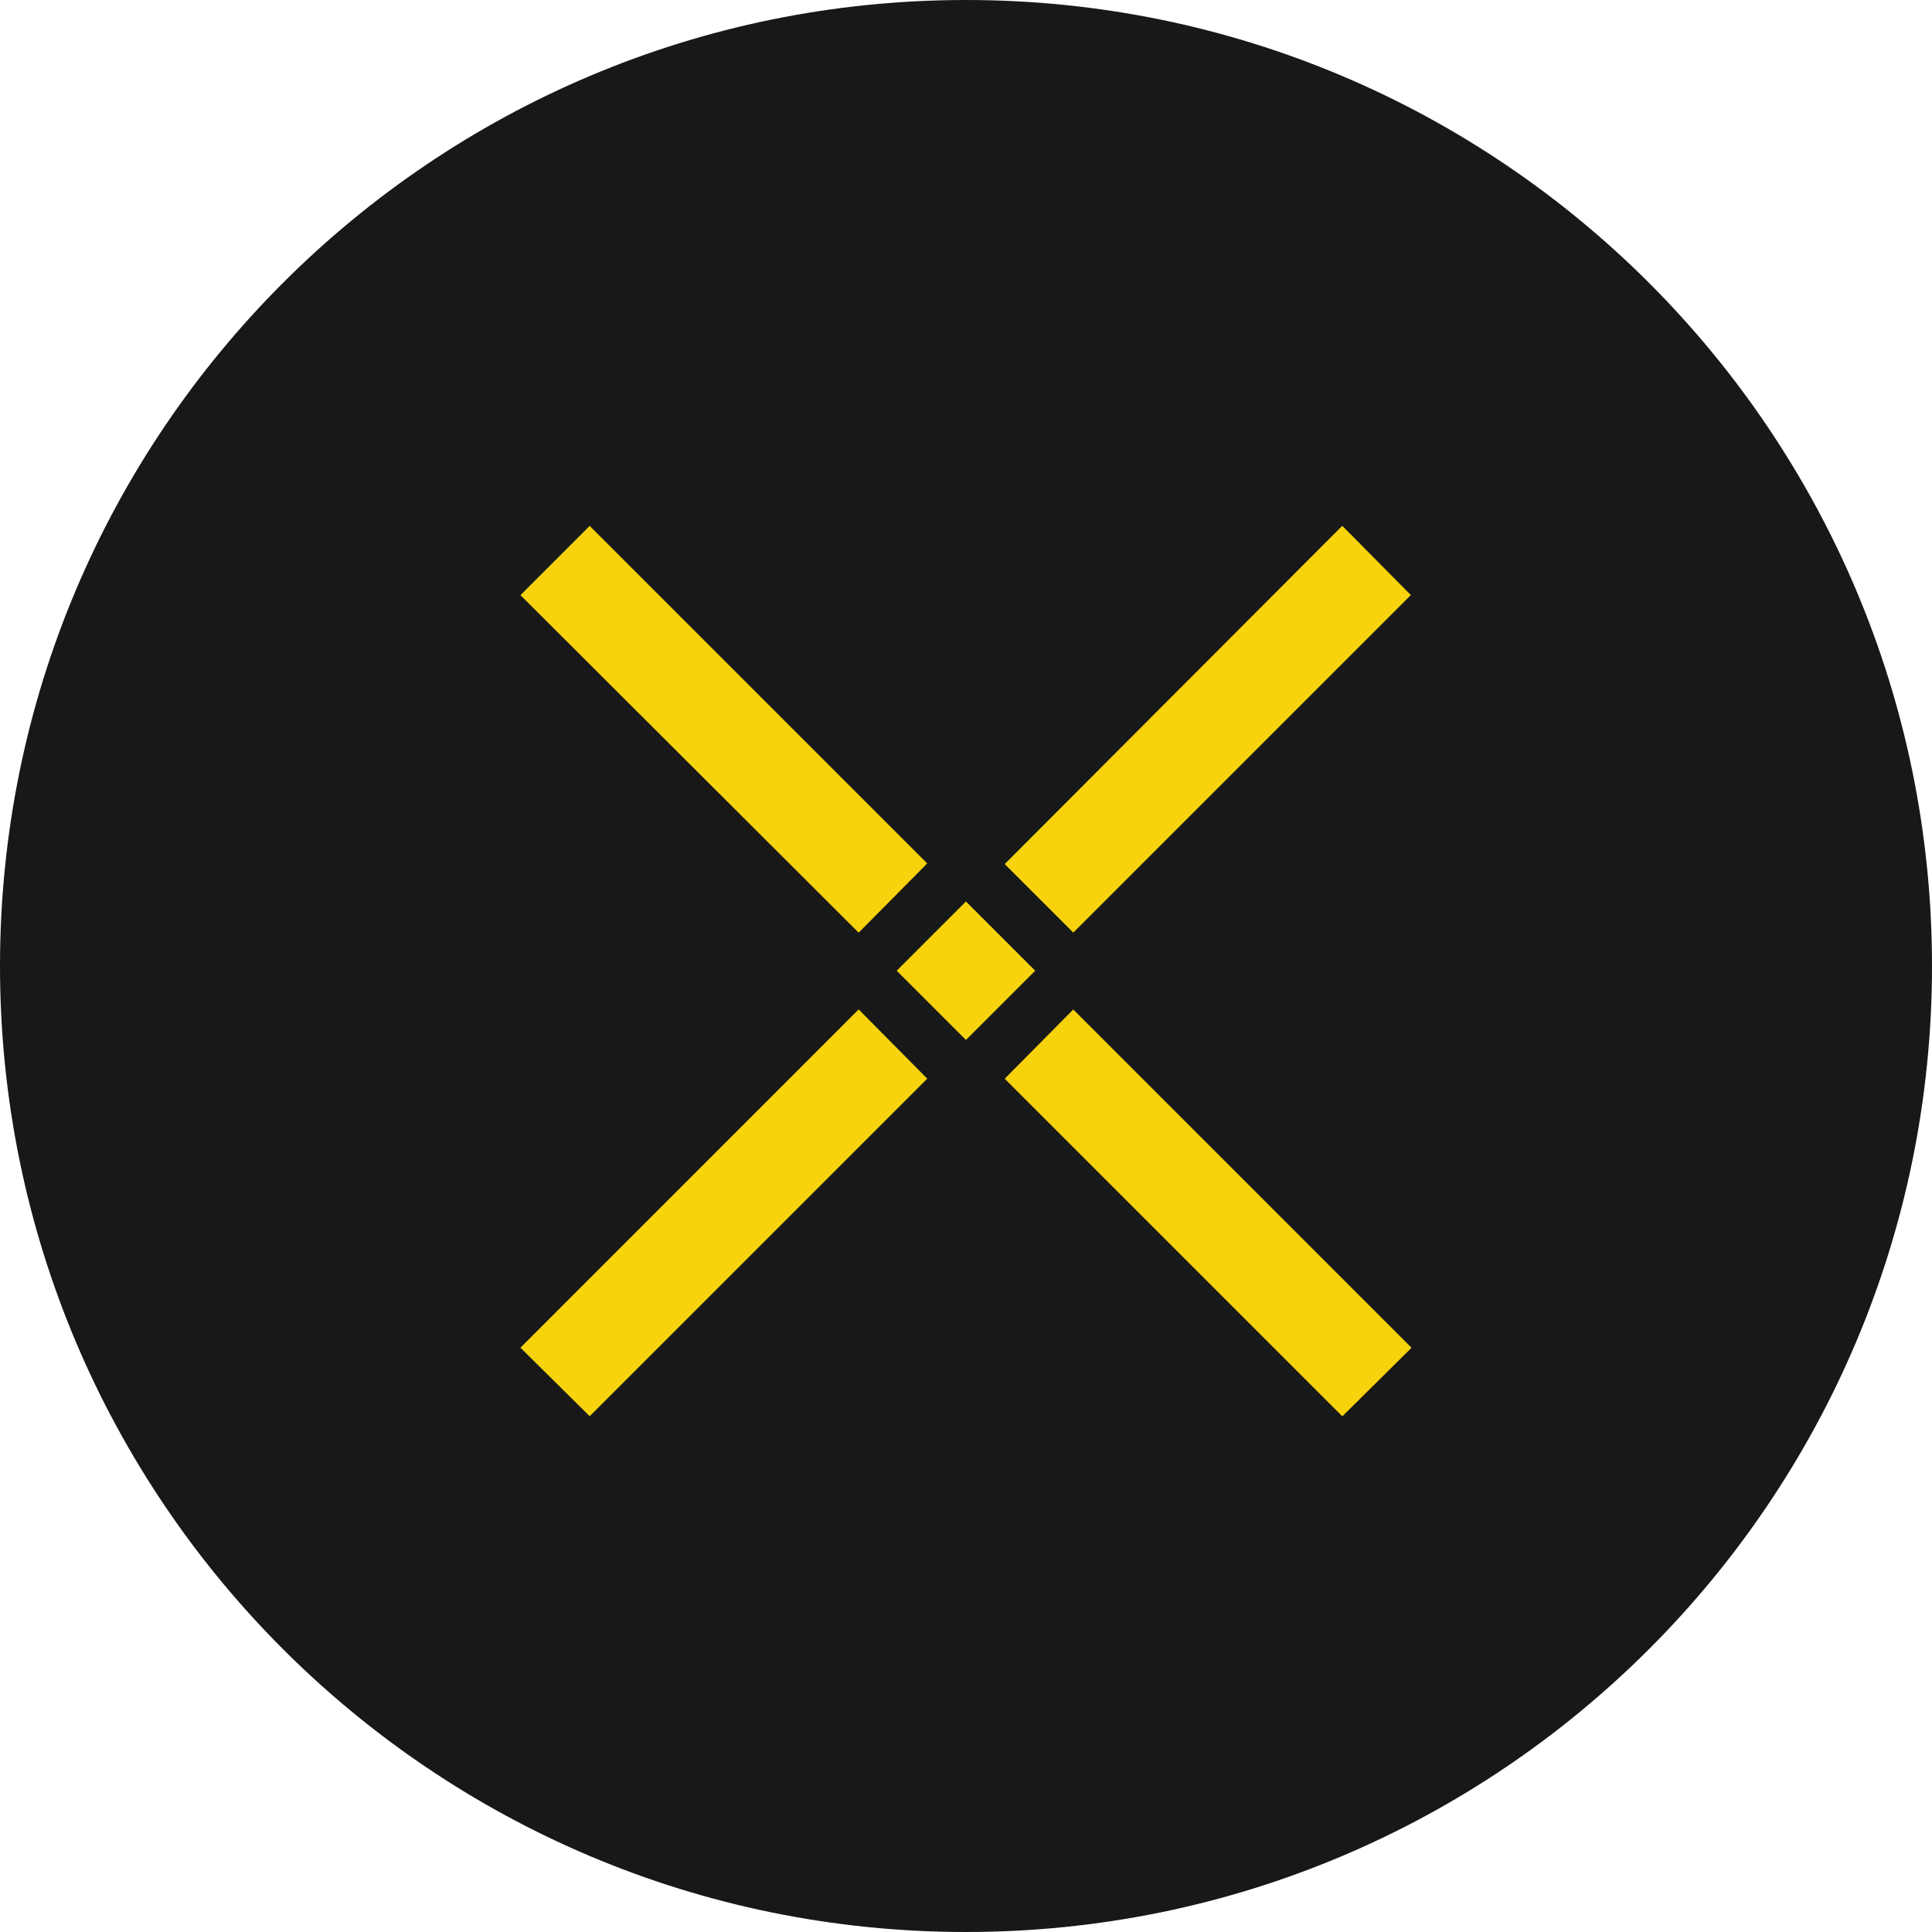 <svg fill="none" height="32" viewBox="0 0 32 32" width="32" xmlns="http://www.w3.org/2000/svg"><path d="m16 32c8.837 0 16-7.163 16-16 0-8.837-7.163-16-16-16-8.837 0-16 7.163-16 16 0 8.837 7.163 16 16 16z" fill="#181818"/><path d="m16.641 14.312 5.591-5.603 1.136 1.147-5.591 5.591zm-8.021 8.01 5.602-5.603 1.136 1.147-5.591 5.591zm8.021-4.455 1.136-1.147 5.603 5.603-1.147 1.136zm-8.021-8.01 1.147-1.147 5.591 5.591-1.136 1.147zm6.232 6.221 1.147-1.147 1.147 1.147-1.147 1.147z" fill="#f6d30c"/></svg>